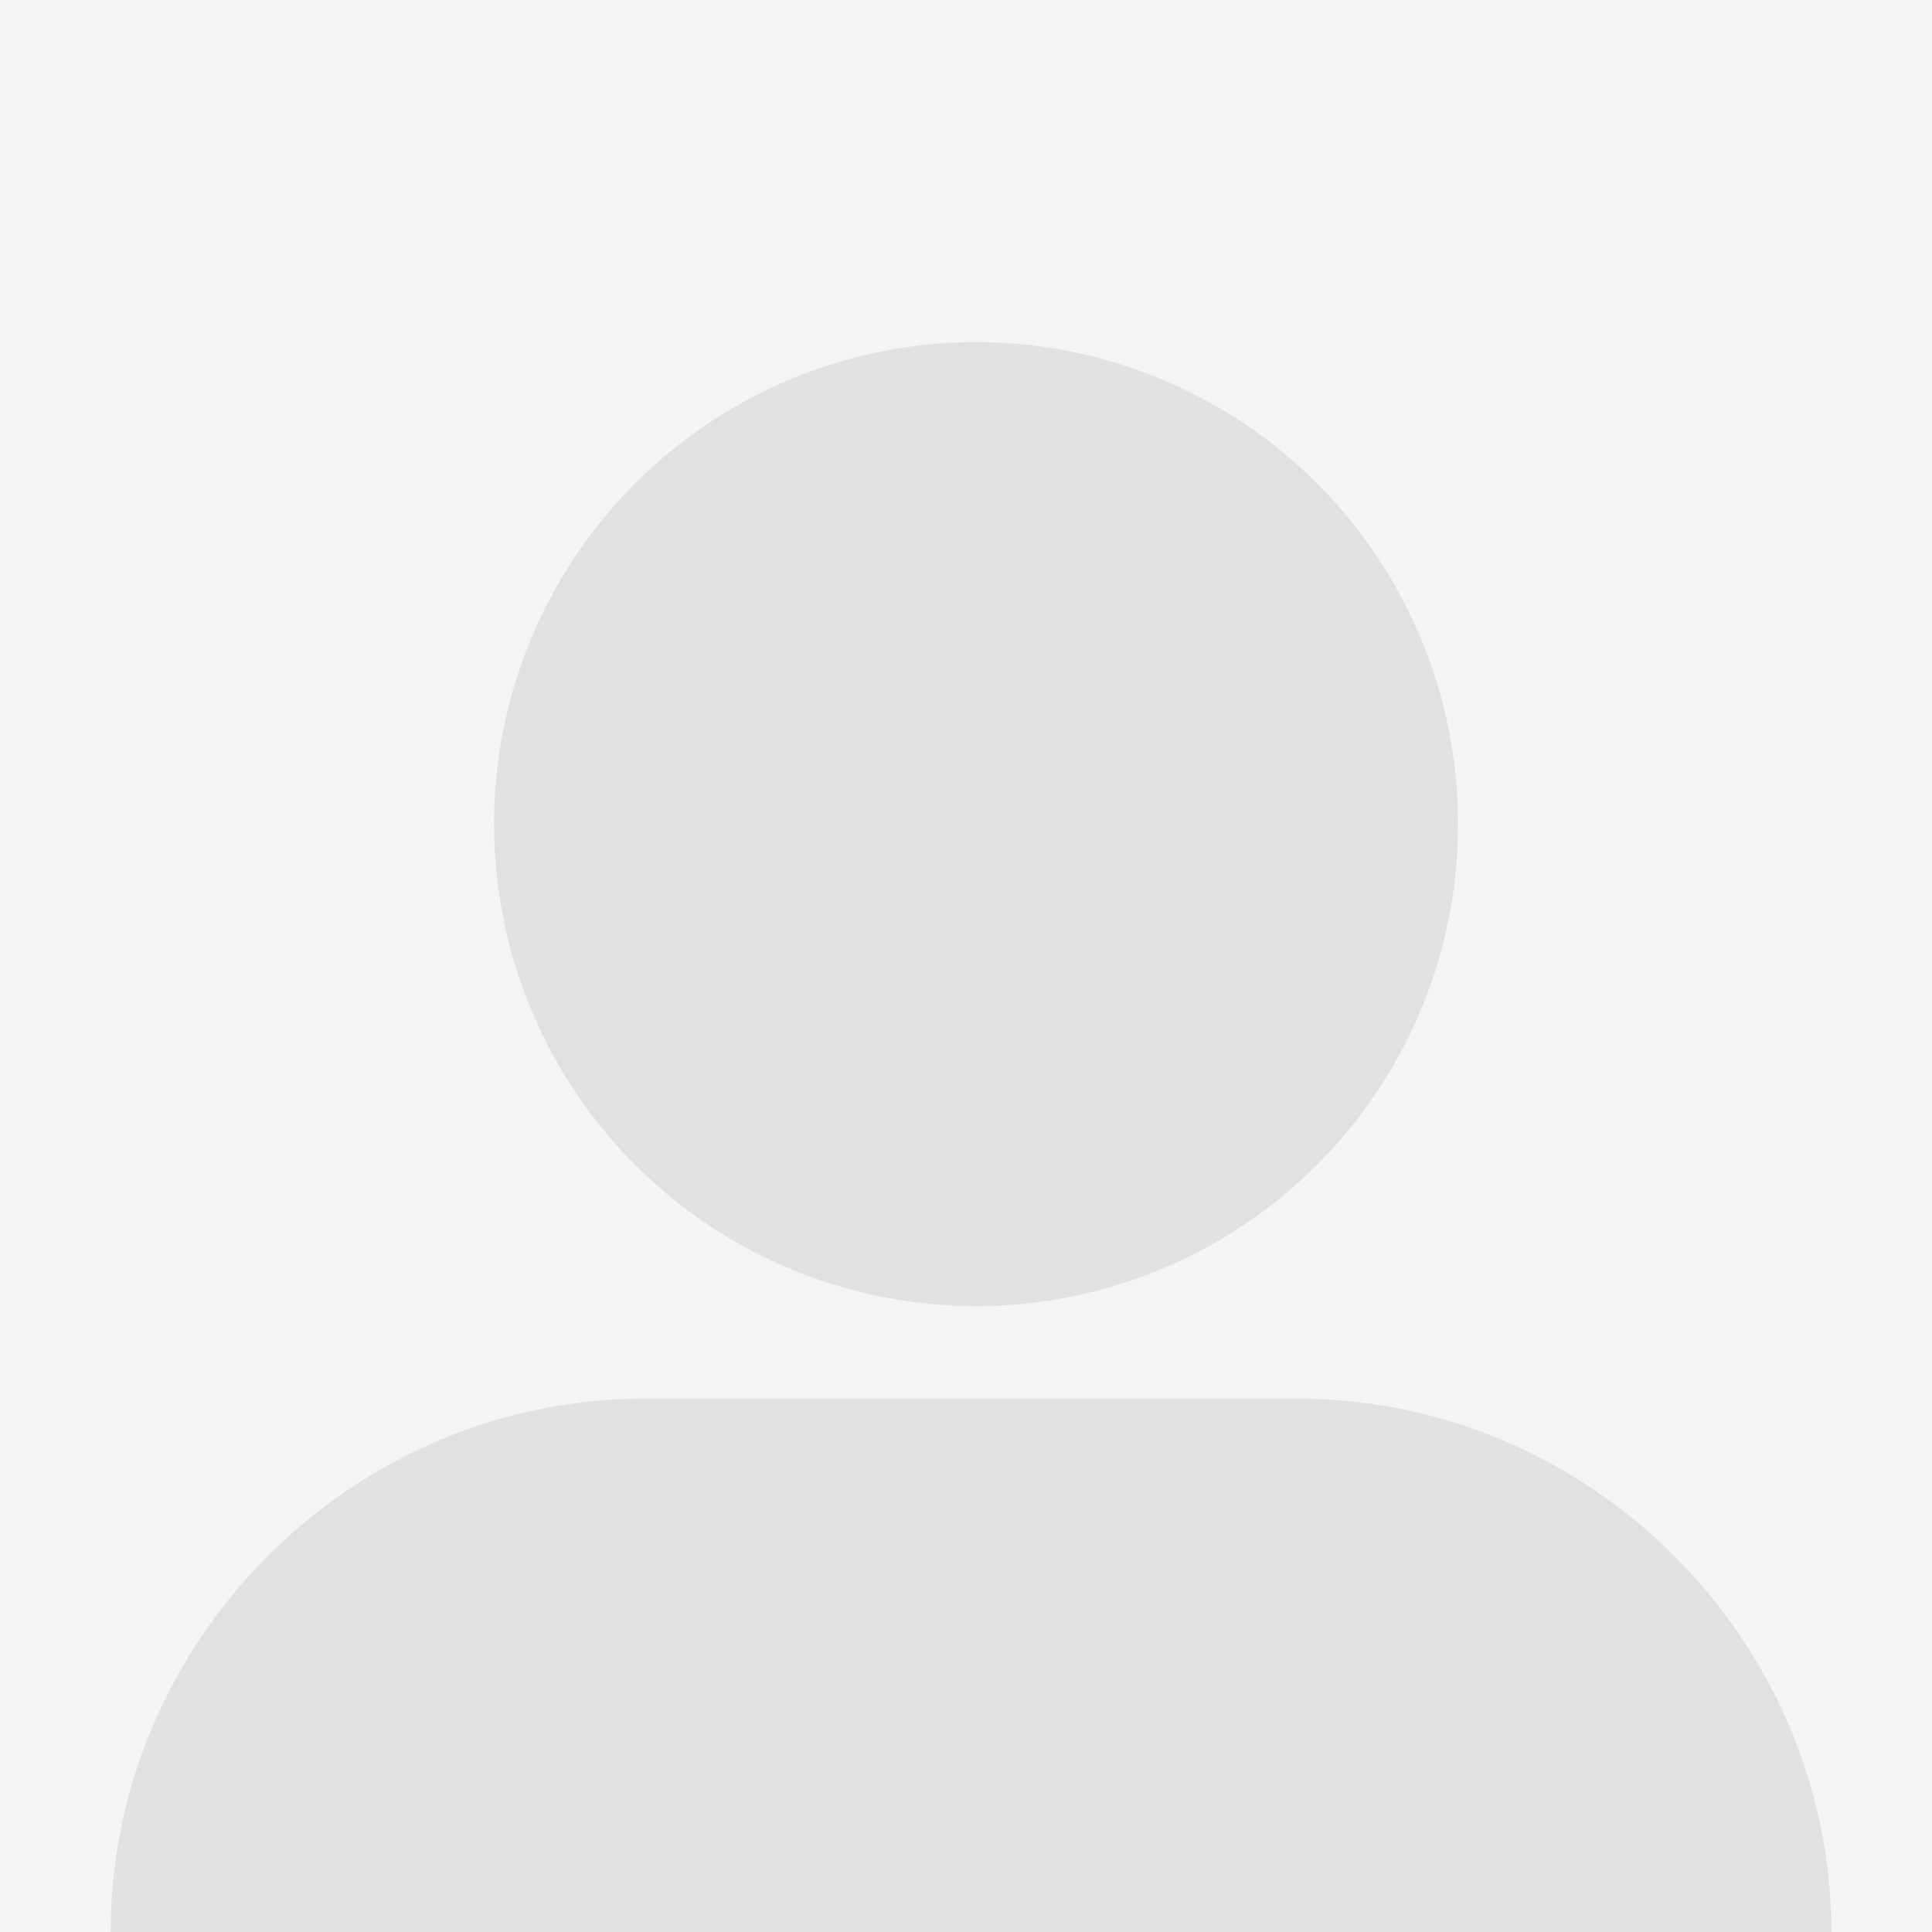 <svg xmlns="http://www.w3.org/2000/svg" fill="none" viewBox="0 0 192 192"><path fill="#F4F4F4" d="M0 0h192v192H0z"/><circle cx="97" cy="81.9" r="47.9" fill="#E1E1E1"/><path fill="#E1E1E1" d="M11 192c0-29 24-53 53-53h65c29 0 53 24 53 53H11Z"/></svg>
